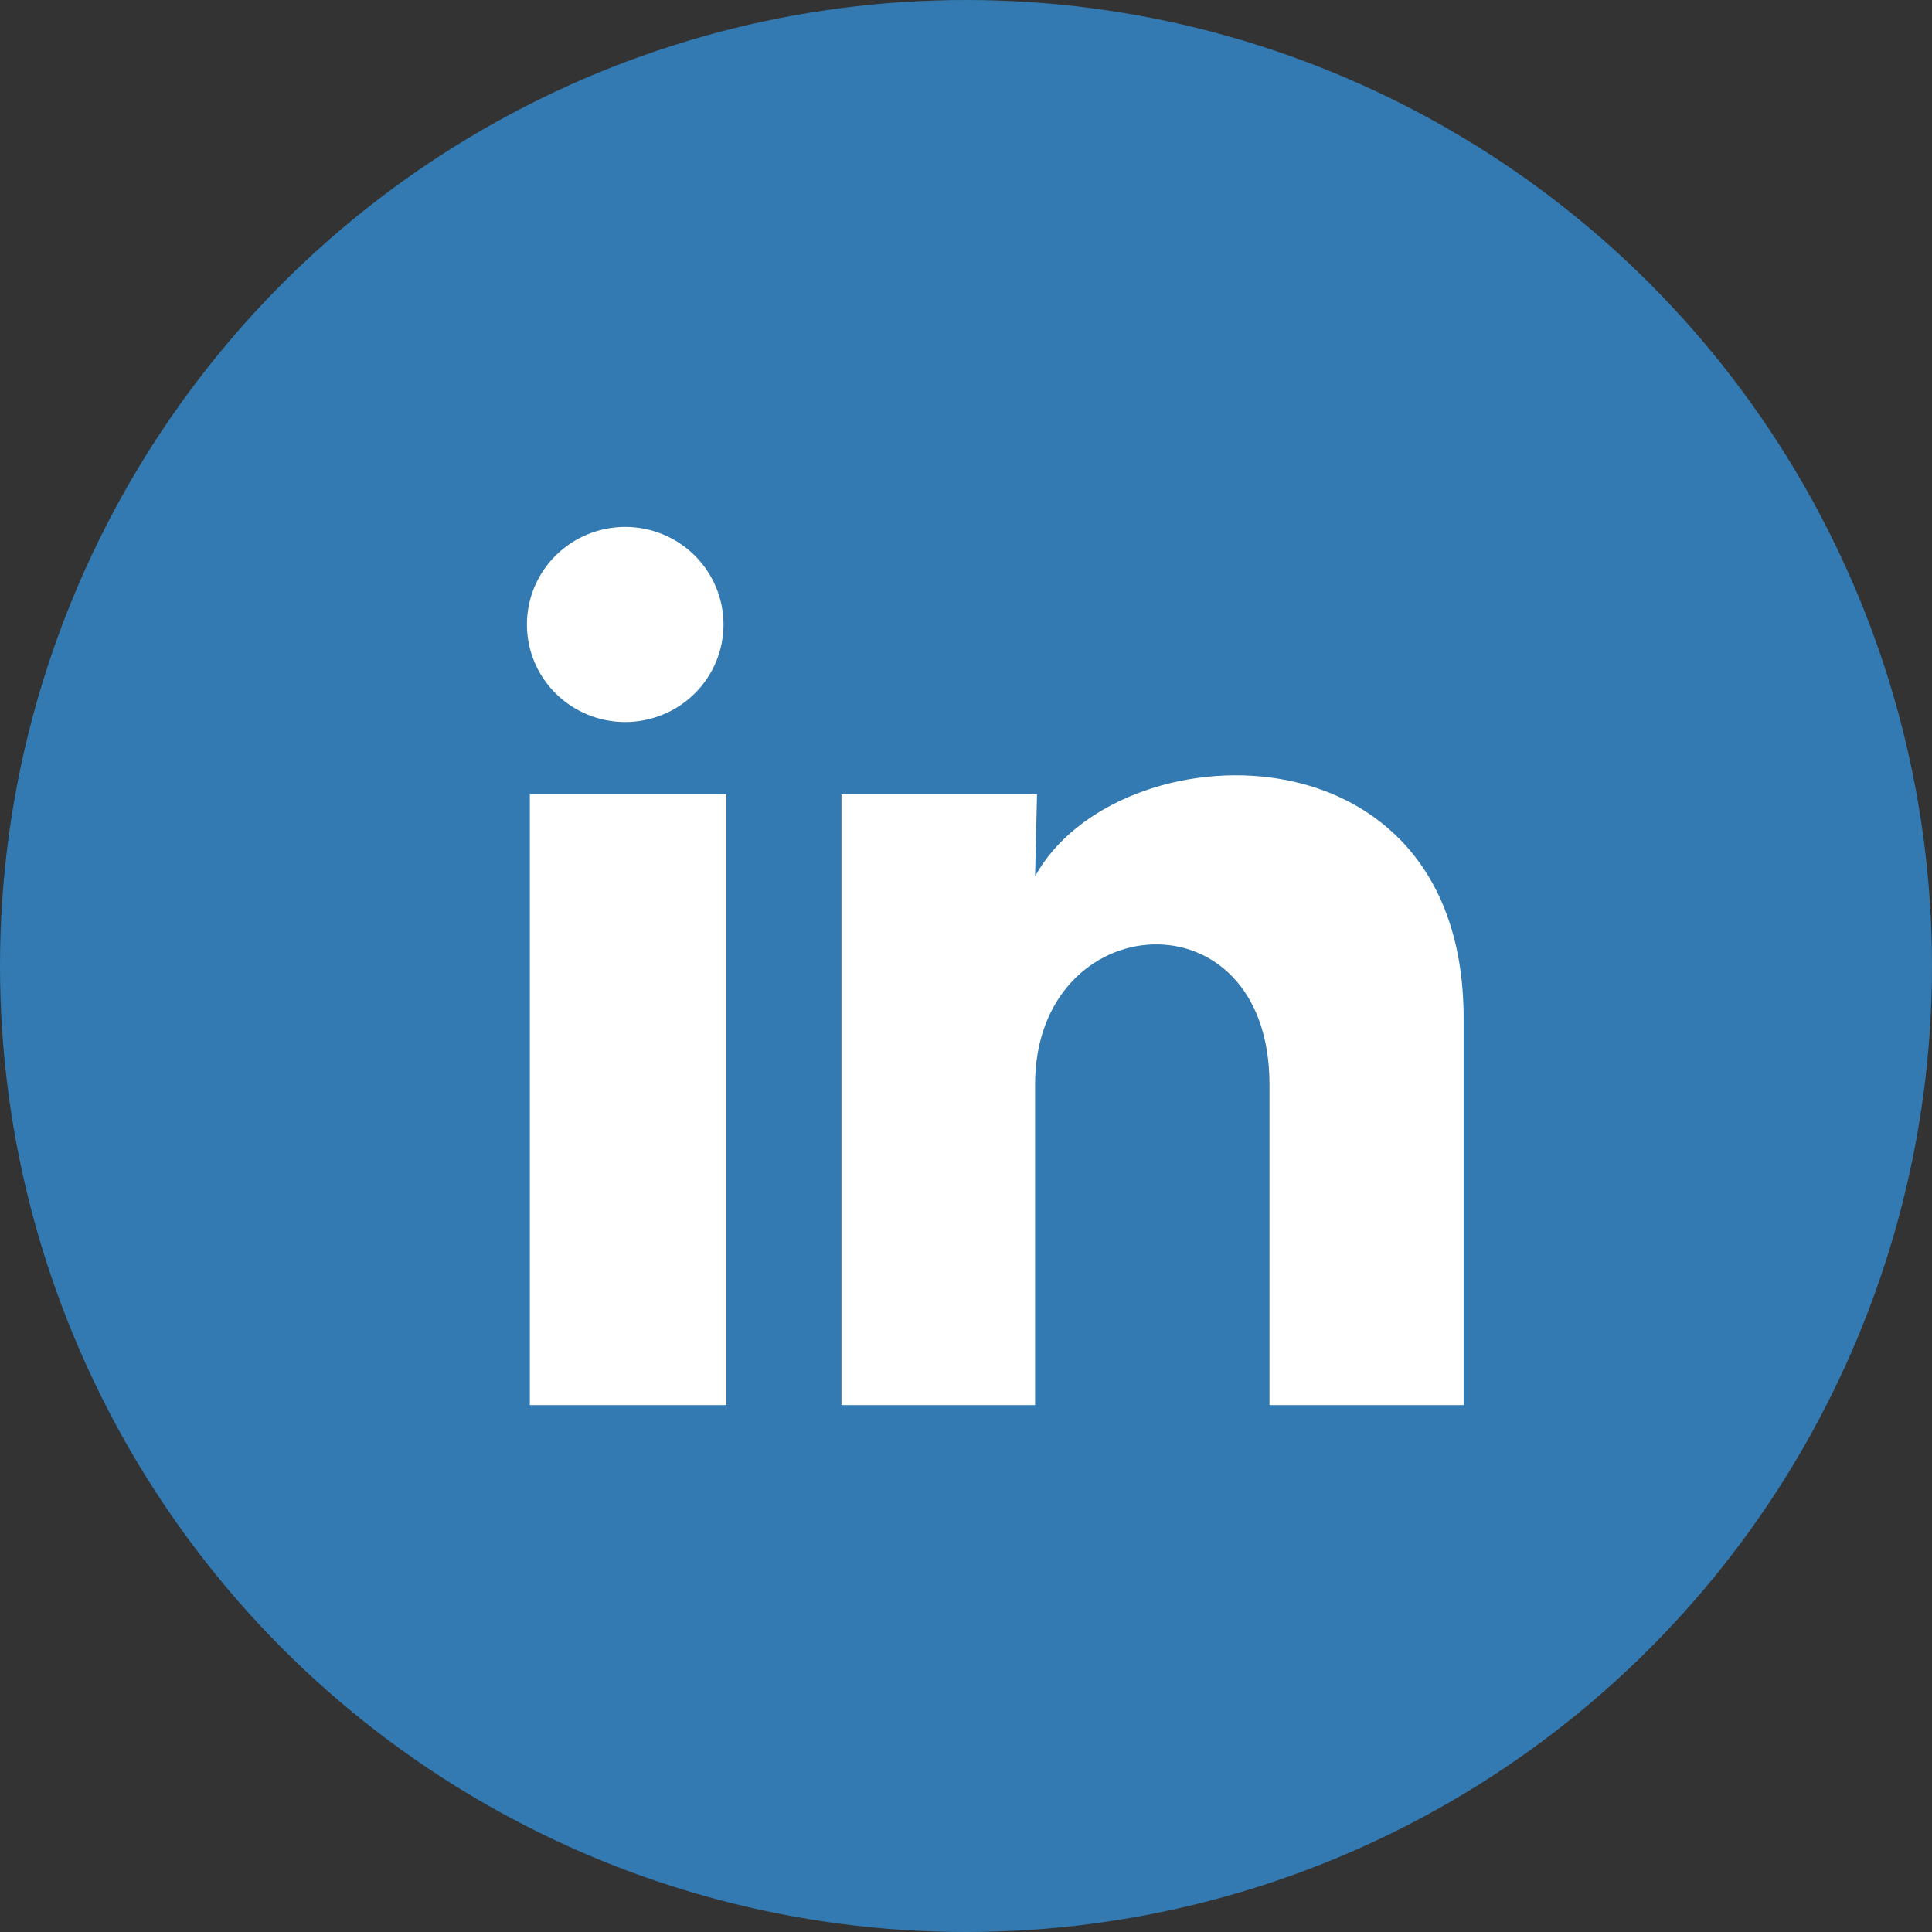 <svg width="33" height="33" viewBox="0 0 33 33" fill="none" xmlns="http://www.w3.org/2000/svg">
<rect x="0" y="0" width="33" height="33" fill="#333333" stroke="none"/>
<circle cx="16.5" cy="16.5" r="16.5" fill="#327AB1"/>
<path d="M12.358 10.667C12.358 11.109 12.181 11.533 11.866 11.846C11.55 12.158 11.123 12.333 10.678 12.333C10.233 12.333 9.806 12.157 9.491 11.844C9.176 11.532 9 11.108 9 10.666C9 10.224 9.177 9.8 9.492 9.488C9.807 9.175 10.235 9 10.68 9C11.125 9 11.552 9.176 11.867 9.489C12.181 9.801 12.358 10.225 12.358 10.667ZM12.408 13.567H9.05V24H12.408V13.567ZM17.713 13.567H14.373V24H17.68V18.525C17.68 15.476 21.684 15.192 21.684 18.525V24H25V17.392C25 12.251 19.073 12.442 17.68 14.967L17.713 13.567Z" fill="white"/>
</svg>
